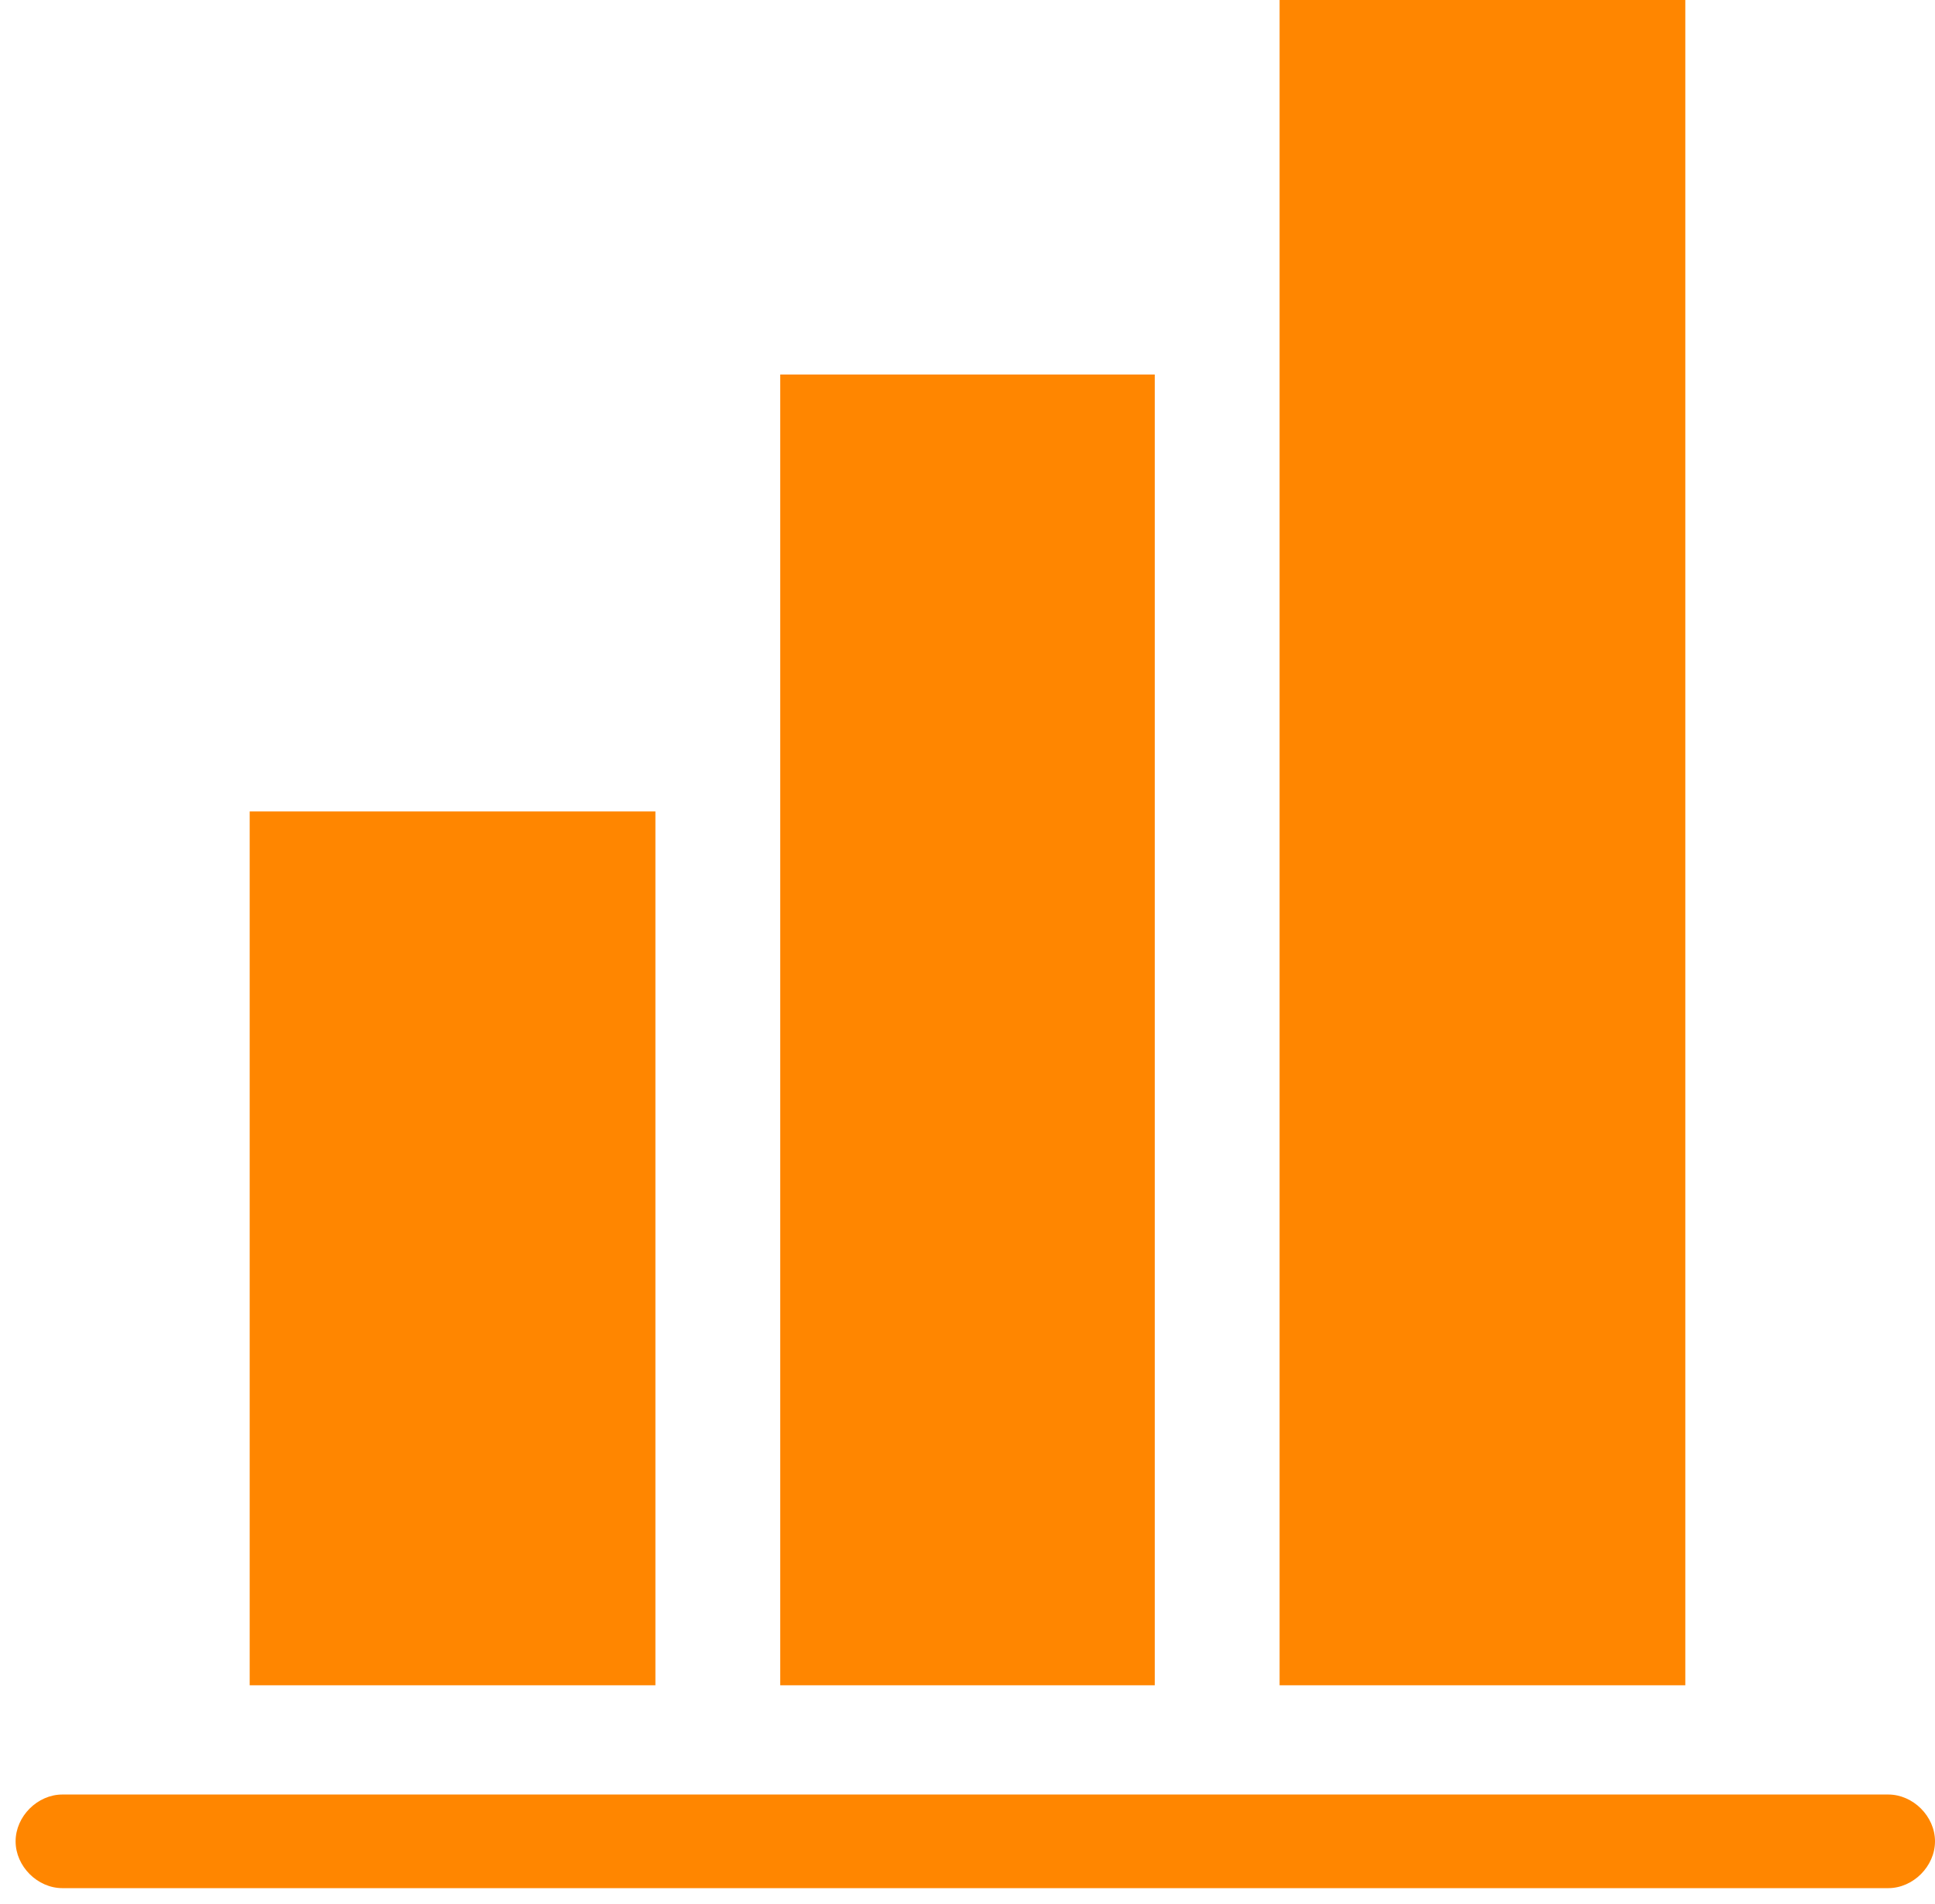 <?xml version="1.0" encoding="utf-8"?>
<!-- Generator: Adobe Illustrator 26.0.1, SVG Export Plug-In . SVG Version: 6.00 Build 0)  -->
<svg version="1.1" id="Слой_1" xmlns="http://www.w3.org/2000/svg" xmlns:xlink="http://www.w3.org/1999/xlink" x="0px" y="0px"
	 viewBox="0 0 62 61" style="enable-background:new 0 0 62 61;" xml:space="preserve">
<style type="text/css">
	.st0{fill:#FF8600;}
</style>
<rect x="8" y="26" class="st0" width="13" height="28"/>
<rect x="25" y="12" class="st0" width="12" height="42"/>
<rect x="41" y="0" class="st0" width="13" height="54"/>
<g>
	<path class="st0" d="M60.5,60.5H2c-0.8,0-1.5-0.7-1.5-1.5s0.7-1.5,1.5-1.5h58.5c0.8,0,1.5,0.7,1.5,1.5S61.3,60.5,60.5,60.5z"/>
</g>
</svg>
